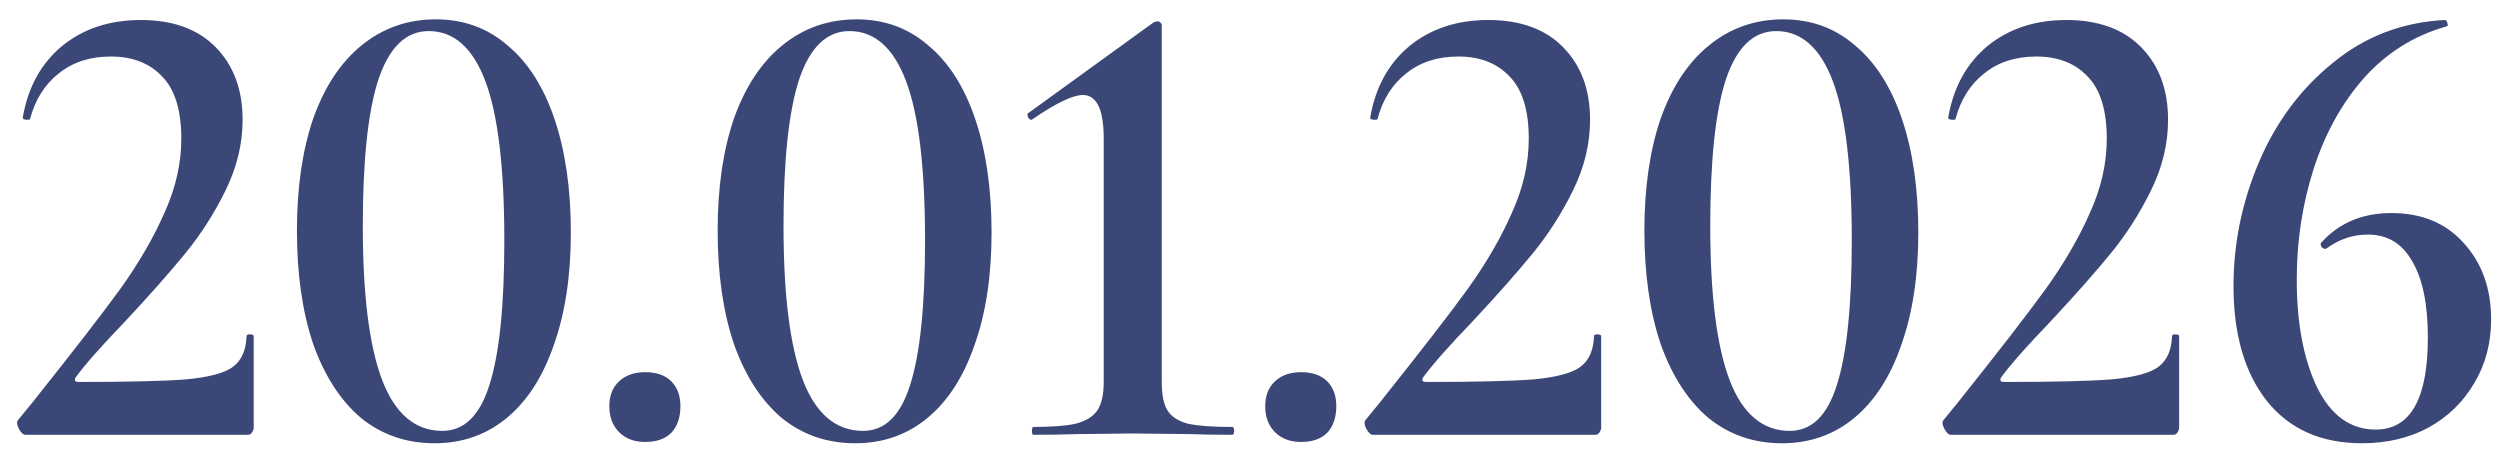 <?xml version="1.0" encoding="UTF-8"?> <svg xmlns="http://www.w3.org/2000/svg" width="115" height="21" viewBox="0 0 115 21" fill="none"><path d="M1.17 20C1.07 20 0.97 19.91 0.87 19.73C0.77 19.53 0.76 19.39 0.84 19.31C1.4 18.63 1.66 18.31 1.62 18.35C3.36 16.17 4.66 14.49 5.52 13.31C6.38 12.11 7.06 10.94 7.56 9.8C8.08 8.66 8.34 7.52 8.34 6.38C8.34 5.08 8.05 4.13 7.47 3.53C6.89 2.91 6.1 2.6 5.1 2.6C4.14 2.6 3.34 2.86 2.7 3.38C2.06 3.88 1.62 4.58 1.38 5.48C1.38 5.5 1.34 5.51 1.26 5.51C1.1 5.51 1.03 5.47 1.05 5.39C1.29 4.01 1.89 2.92 2.85 2.12C3.83 1.32 5.04 0.92 6.48 0.92C7.96 0.92 9.11 1.34 9.93 2.18C10.75 3.02 11.16 4.13 11.16 5.51C11.16 6.61 10.9 7.69 10.38 8.75C9.86 9.81 9.24 10.78 8.52 11.66C7.8 12.54 6.88 13.58 5.76 14.78C4.68 15.9 3.92 16.76 3.48 17.36C3.4 17.5 3.45 17.57 3.63 17.57C5.91 17.57 7.56 17.53 8.58 17.45C9.62 17.35 10.33 17.16 10.71 16.88C11.11 16.58 11.32 16.11 11.34 15.47C11.34 15.41 11.39 15.38 11.49 15.38C11.61 15.38 11.67 15.41 11.67 15.47V19.67C11.67 19.75 11.64 19.83 11.58 19.91C11.54 19.97 11.48 20 11.4 20H1.17ZM19.989 20.39C18.689 20.39 17.559 20 16.599 19.22C15.659 18.42 14.929 17.29 14.409 15.83C13.909 14.35 13.659 12.61 13.659 10.61C13.659 8.63 13.909 6.91 14.409 5.45C14.929 3.99 15.669 2.87 16.629 2.09C17.609 1.29 18.749 0.89 20.049 0.89C21.329 0.89 22.429 1.29 23.349 2.09C24.289 2.87 25.009 4 25.509 5.48C26.009 6.96 26.259 8.7 26.259 10.7C26.259 12.68 25.999 14.4 25.479 15.86C24.979 17.32 24.259 18.44 23.319 19.22C22.379 20 21.269 20.39 19.989 20.39ZM20.349 19.82C21.349 19.82 22.069 19.12 22.509 17.72C22.969 16.3 23.199 14.08 23.199 11.06C23.199 7.72 22.909 5.28 22.329 3.74C21.749 2.2 20.879 1.43 19.719 1.43C18.679 1.43 17.909 2.17 17.409 3.65C16.929 5.11 16.689 7.36 16.689 10.4C16.689 13.58 16.989 15.95 17.589 17.51C18.189 19.05 19.109 19.82 20.349 19.82ZM29.679 20.33C29.179 20.33 28.779 20.18 28.479 19.88C28.179 19.58 28.029 19.18 28.029 18.68C28.029 18.2 28.179 17.82 28.479 17.54C28.779 17.26 29.179 17.12 29.679 17.12C30.199 17.12 30.599 17.26 30.879 17.54C31.159 17.82 31.299 18.2 31.299 18.68C31.299 19.2 31.159 19.61 30.879 19.91C30.599 20.19 30.199 20.33 29.679 20.33ZM39.342 20.39C38.042 20.39 36.912 20 35.952 19.22C35.012 18.42 34.282 17.29 33.762 15.83C33.262 14.35 33.012 12.61 33.012 10.61C33.012 8.63 33.262 6.91 33.762 5.45C34.282 3.99 35.022 2.87 35.982 2.09C36.962 1.29 38.102 0.89 39.402 0.89C40.682 0.89 41.782 1.29 42.702 2.09C43.642 2.87 44.362 4 44.862 5.48C45.362 6.96 45.612 8.7 45.612 10.7C45.612 12.68 45.352 14.4 44.832 15.86C44.332 17.32 43.612 18.44 42.672 19.22C41.732 20 40.622 20.39 39.342 20.39ZM39.702 19.82C40.702 19.82 41.422 19.12 41.862 17.72C42.322 16.3 42.552 14.08 42.552 11.06C42.552 7.72 42.262 5.28 41.682 3.74C41.102 2.2 40.232 1.43 39.072 1.43C38.032 1.43 37.262 2.17 36.762 3.65C36.282 5.11 36.042 7.36 36.042 10.4C36.042 13.58 36.342 15.95 36.942 17.51C37.542 19.05 38.462 19.82 39.702 19.82ZM47.531 20C47.491 20 47.471 19.94 47.471 19.82C47.471 19.7 47.491 19.64 47.531 19.64C48.391 19.64 49.041 19.59 49.481 19.49C49.941 19.37 50.271 19.17 50.471 18.89C50.671 18.59 50.771 18.15 50.771 17.57V6.38C50.771 5.04 50.451 4.37 49.811 4.37C49.351 4.37 48.581 4.74 47.501 5.48L47.441 5.51C47.381 5.51 47.331 5.47 47.291 5.39C47.251 5.29 47.251 5.23 47.291 5.21L53.051 1.04C53.131 1 53.201 0.98 53.261 0.98C53.301 0.98 53.341 1 53.381 1.04C53.421 1.08 53.441 1.12 53.441 1.16V17.57C53.441 18.17 53.531 18.61 53.711 18.89C53.891 19.17 54.201 19.37 54.641 19.49C55.101 19.59 55.781 19.64 56.681 19.64C56.741 19.64 56.771 19.7 56.771 19.82C56.771 19.94 56.741 20 56.681 20C55.881 20 55.251 19.99 54.791 19.97L52.091 19.94L49.481 19.97C49.001 19.99 48.351 20 47.531 20ZM59.85 20.33C59.35 20.33 58.95 20.18 58.65 19.88C58.35 19.58 58.2 19.18 58.2 18.68C58.2 18.2 58.35 17.82 58.65 17.54C58.95 17.26 59.35 17.12 59.85 17.12C60.37 17.12 60.77 17.26 61.05 17.54C61.33 17.82 61.47 18.2 61.47 18.68C61.47 19.2 61.33 19.61 61.05 19.91C60.77 20.19 60.37 20.33 59.85 20.33ZM63.153 20C63.053 20 62.953 19.91 62.853 19.73C62.753 19.53 62.743 19.39 62.823 19.31C63.383 18.63 63.643 18.31 63.603 18.35C65.343 16.17 66.643 14.49 67.503 13.31C68.363 12.11 69.043 10.94 69.543 9.8C70.063 8.66 70.323 7.52 70.323 6.38C70.323 5.08 70.033 4.13 69.453 3.53C68.873 2.91 68.083 2.6 67.083 2.6C66.123 2.6 65.323 2.86 64.683 3.38C64.043 3.88 63.603 4.58 63.363 5.48C63.363 5.5 63.323 5.51 63.243 5.51C63.083 5.51 63.013 5.47 63.033 5.39C63.273 4.01 63.873 2.92 64.833 2.12C65.813 1.32 67.023 0.92 68.463 0.92C69.943 0.92 71.093 1.34 71.913 2.18C72.733 3.02 73.143 4.13 73.143 5.51C73.143 6.61 72.883 7.69 72.363 8.75C71.843 9.81 71.223 10.78 70.503 11.66C69.783 12.54 68.863 13.58 67.743 14.78C66.663 15.9 65.903 16.76 65.463 17.36C65.383 17.5 65.433 17.57 65.613 17.57C67.893 17.57 69.543 17.53 70.563 17.45C71.603 17.35 72.313 17.16 72.693 16.88C73.093 16.58 73.303 16.11 73.323 15.47C73.323 15.41 73.373 15.38 73.473 15.38C73.593 15.38 73.653 15.41 73.653 15.47V19.67C73.653 19.75 73.623 19.83 73.563 19.91C73.523 19.97 73.463 20 73.383 20H63.153ZM81.972 20.39C80.672 20.39 79.542 20 78.582 19.22C77.642 18.42 76.912 17.29 76.392 15.83C75.892 14.35 75.642 12.61 75.642 10.61C75.642 8.63 75.892 6.91 76.392 5.45C76.912 3.99 77.652 2.87 78.612 2.09C79.592 1.29 80.732 0.89 82.032 0.89C83.312 0.89 84.412 1.29 85.332 2.09C86.272 2.87 86.992 4 87.492 5.48C87.992 6.96 88.242 8.7 88.242 10.7C88.242 12.68 87.982 14.4 87.462 15.86C86.962 17.32 86.242 18.44 85.302 19.22C84.362 20 83.252 20.39 81.972 20.39ZM82.332 19.82C83.332 19.82 84.052 19.12 84.492 17.72C84.952 16.3 85.182 14.08 85.182 11.06C85.182 7.72 84.892 5.28 84.312 3.74C83.732 2.2 82.862 1.43 81.702 1.43C80.662 1.43 79.892 2.17 79.392 3.65C78.912 5.11 78.672 7.36 78.672 10.4C78.672 13.58 78.972 15.95 79.572 17.51C80.172 19.05 81.092 19.82 82.332 19.82ZM89.742 20C89.641 20 89.541 19.91 89.442 19.73C89.341 19.53 89.332 19.39 89.412 19.31C89.972 18.63 90.231 18.31 90.192 18.35C91.931 16.17 93.231 14.49 94.091 13.31C94.951 12.11 95.632 10.94 96.132 9.8C96.651 8.66 96.912 7.52 96.912 6.38C96.912 5.08 96.621 4.13 96.041 3.53C95.462 2.91 94.671 2.6 93.671 2.6C92.712 2.6 91.912 2.86 91.272 3.38C90.632 3.88 90.192 4.58 89.951 5.48C89.951 5.5 89.912 5.51 89.832 5.51C89.671 5.51 89.602 5.47 89.621 5.39C89.862 4.01 90.462 2.92 91.421 2.12C92.401 1.32 93.612 0.92 95.052 0.92C96.531 0.92 97.681 1.34 98.501 2.18C99.322 3.02 99.731 4.13 99.731 5.51C99.731 6.61 99.472 7.69 98.951 8.75C98.431 9.81 97.811 10.78 97.091 11.66C96.371 12.54 95.451 13.58 94.332 14.78C93.251 15.9 92.492 16.76 92.052 17.36C91.972 17.5 92.022 17.57 92.201 17.57C94.481 17.57 96.132 17.53 97.151 17.45C98.192 17.35 98.901 17.16 99.281 16.88C99.681 16.58 99.891 16.11 99.912 15.47C99.912 15.41 99.962 15.38 100.061 15.38C100.181 15.38 100.241 15.41 100.241 15.47V19.67C100.241 19.75 100.211 19.83 100.151 19.91C100.111 19.97 100.051 20 99.972 20H89.742ZM110.001 9.8C111.401 9.8 112.511 10.26 113.331 11.18C114.171 12.1 114.591 13.27 114.591 14.69C114.591 15.79 114.331 16.77 113.811 17.63C113.311 18.49 112.611 19.17 111.711 19.67C110.811 20.15 109.791 20.39 108.651 20.39C106.771 20.39 105.311 19.74 104.271 18.44C103.251 17.14 102.741 15.38 102.741 13.16C102.741 11.2 103.131 9.3 103.911 7.46C104.691 5.62 105.821 4.1 107.301 2.9C108.781 1.68 110.501 1.02 112.461 0.92C112.521 0.92 112.561 0.97 112.581 1.07C112.621 1.15 112.601 1.2 112.521 1.22C111.041 1.64 109.781 2.43 108.741 3.59C107.721 4.75 106.951 6.14 106.431 7.76C105.911 9.38 105.651 11.08 105.651 12.86C105.651 14.86 105.961 16.51 106.581 17.81C107.221 19.11 108.121 19.76 109.281 19.76C110.881 19.76 111.681 18.35 111.681 15.53C111.681 13.99 111.441 12.82 110.961 12.02C110.501 11.2 109.821 10.79 108.921 10.79C108.241 10.79 107.611 11 107.031 11.42L106.971 11.45C106.911 11.45 106.851 11.42 106.791 11.36C106.751 11.28 106.741 11.22 106.761 11.18C107.581 10.26 108.661 9.8 110.001 9.8Z" fill="#3B4777"></path></svg> 